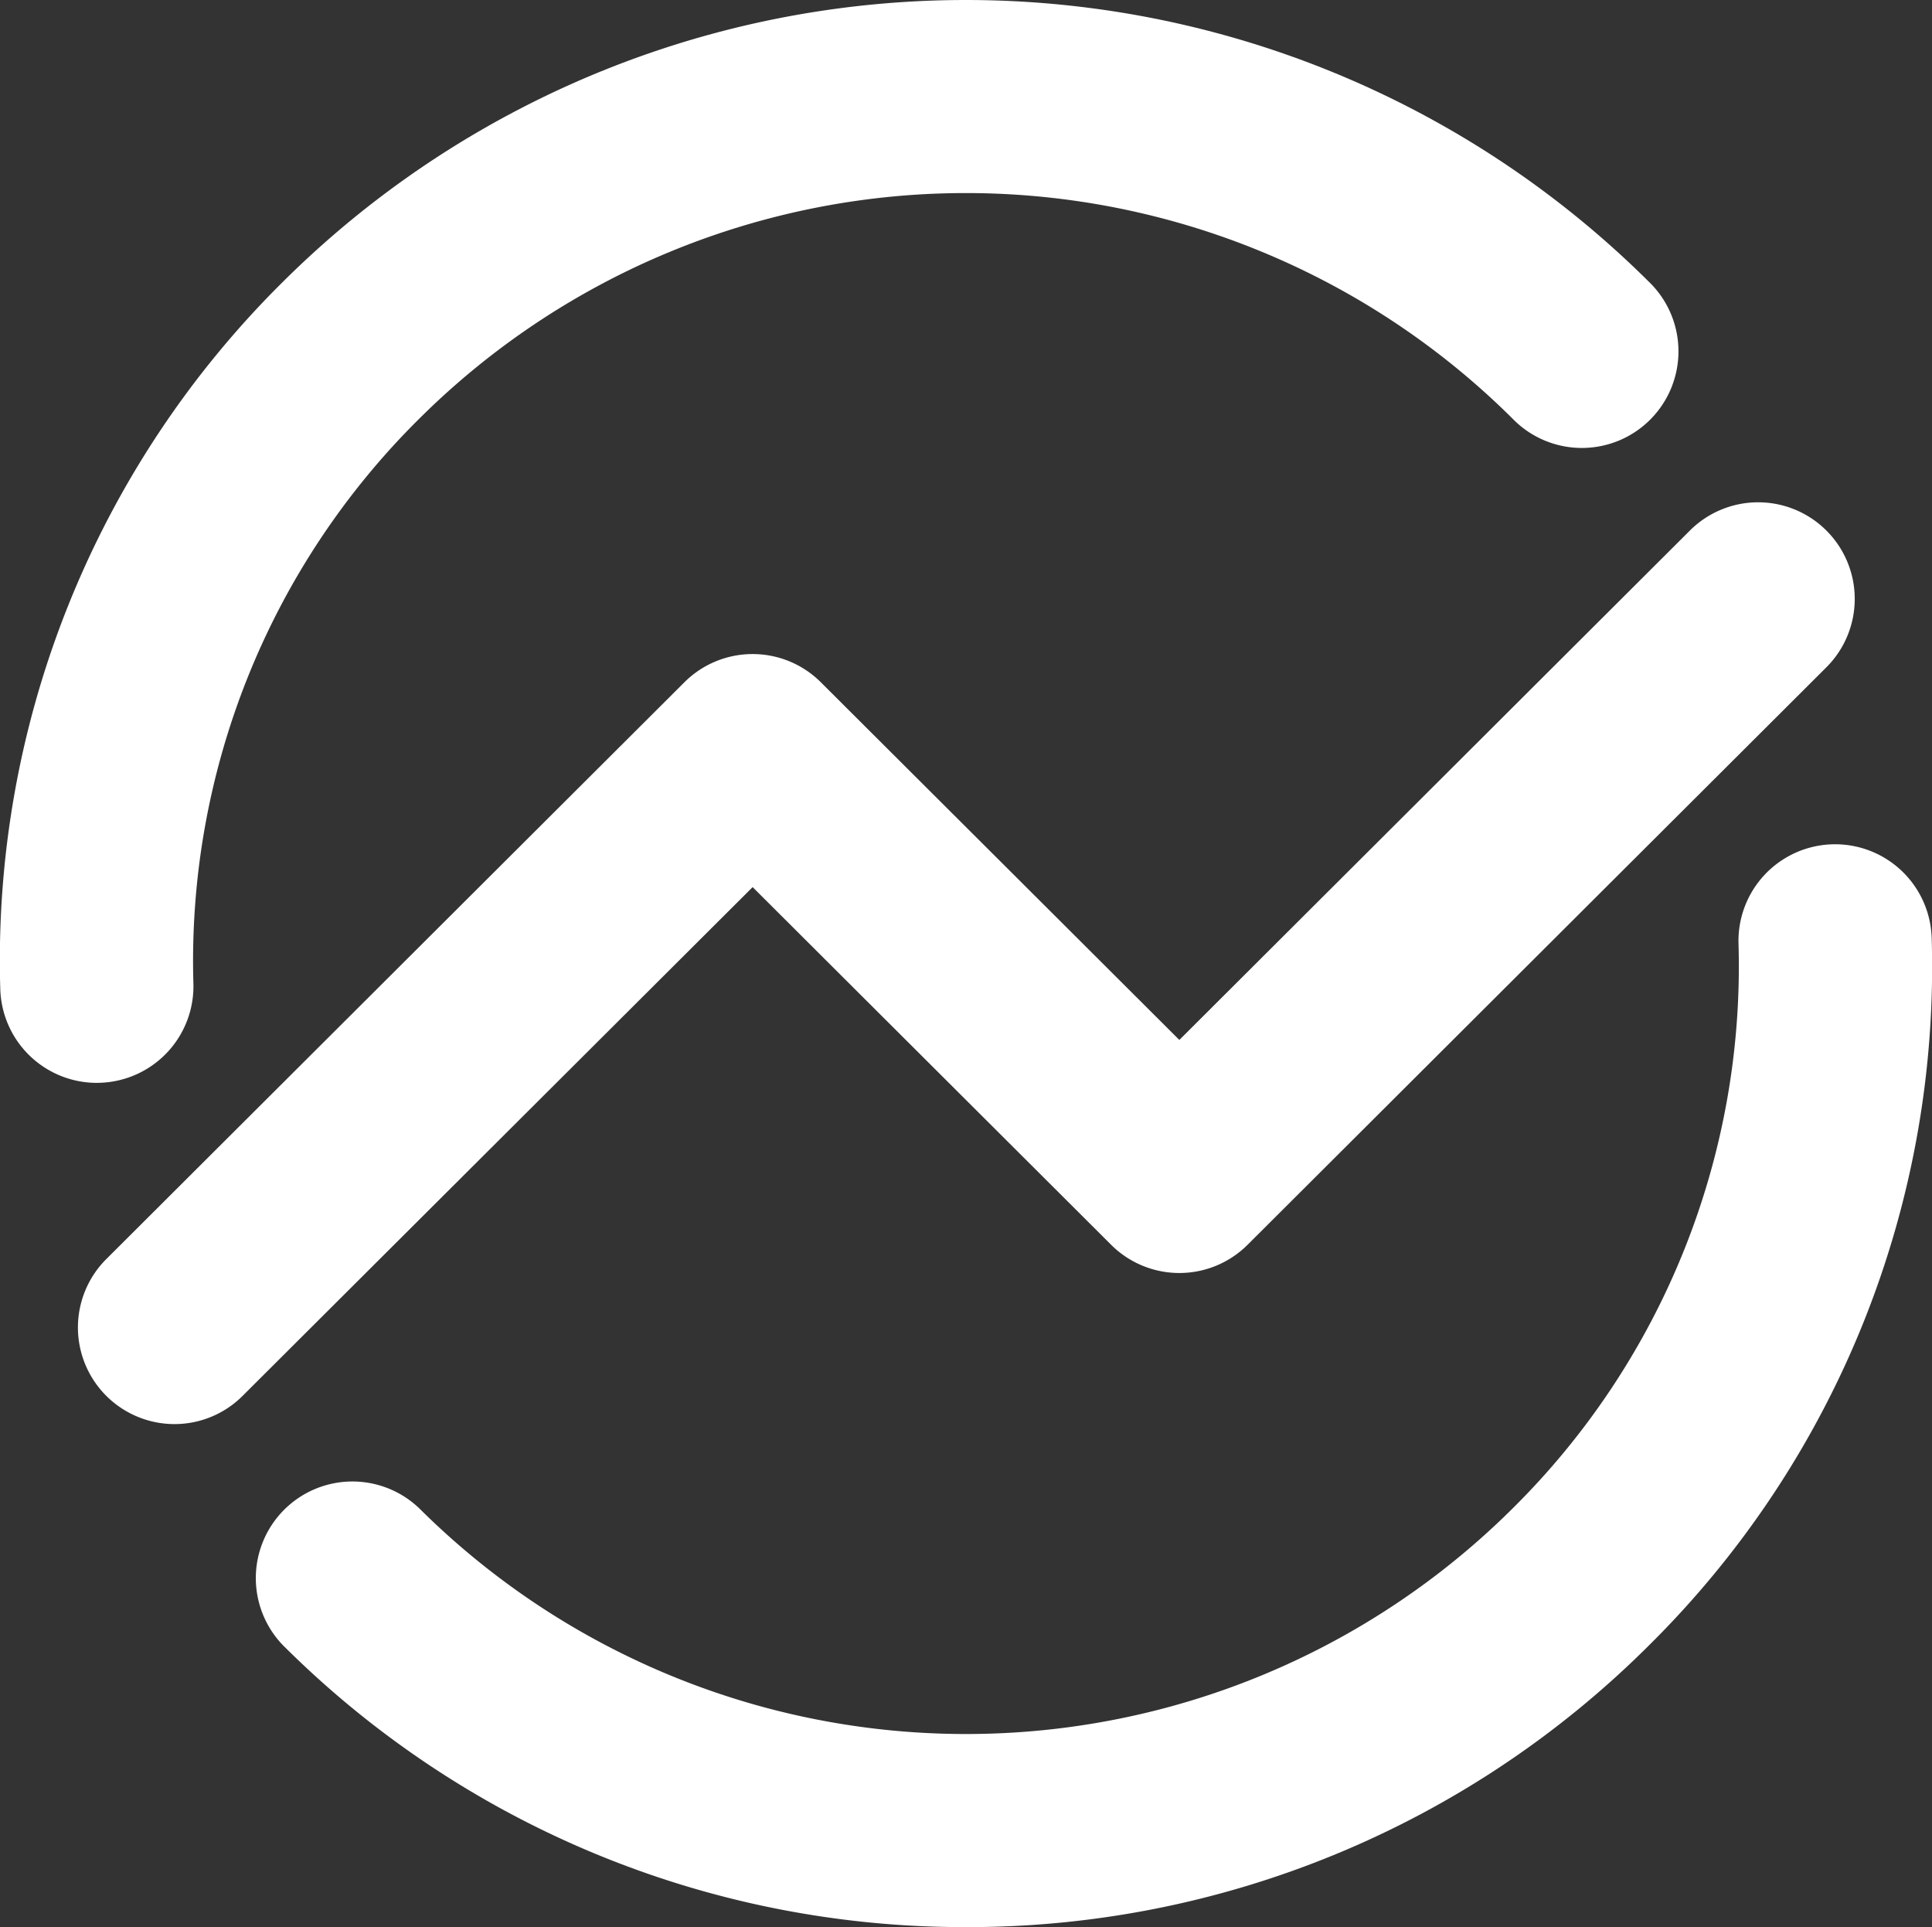 <?xml version="1.0" encoding="UTF-8"?> <svg xmlns="http://www.w3.org/2000/svg" width="70.002" height="69.81" viewBox="0 0 70.002 69.81"><rect x="0" y="0" width="70.002" height="69.81" fill="#333333" stroke="none"/><g transform="translate(-618.907 -357.237)"><path d="M622.417,396.464a3.5,3.5,0,0,1-3.5-3.41,34.568,34.568,0,0,1,10.243-25.61,35.1,35.1,0,0,1,49.491,0,3.5,3.5,0,1,1-4.943,4.955,28.088,28.088,0,0,0-39.605,0,27.633,27.633,0,0,0-8.188,20.473,3.5,3.5,0,0,1-3.407,3.59Z" fill="#fff"></path><path d="M625.231,408.825a3.5,3.5,0,0,1-2.472-5.978l20.946-20.895a3.5,3.5,0,0,1,4.943,0l12.99,12.957,18.475-18.429a3.5,3.5,0,1,1,4.944,4.955L664.11,402.33a3.5,3.5,0,0,1-4.943,0l-12.99-12.957L627.7,407.8A3.488,3.488,0,0,1,625.231,408.825Z" fill="#fff"></path><path d="M653.907,427.047a34.928,34.928,0,0,1-24.745-10.208,3.5,3.5,0,0,1,4.943-4.955,28.088,28.088,0,0,0,39.605,0,27.628,27.628,0,0,0,8.188-20.471,3.5,3.5,0,1,1,7-.182,34.564,34.564,0,0,1-10.243,25.609A34.928,34.928,0,0,1,653.907,427.047Z" fill="#fff"></path></g></svg> 